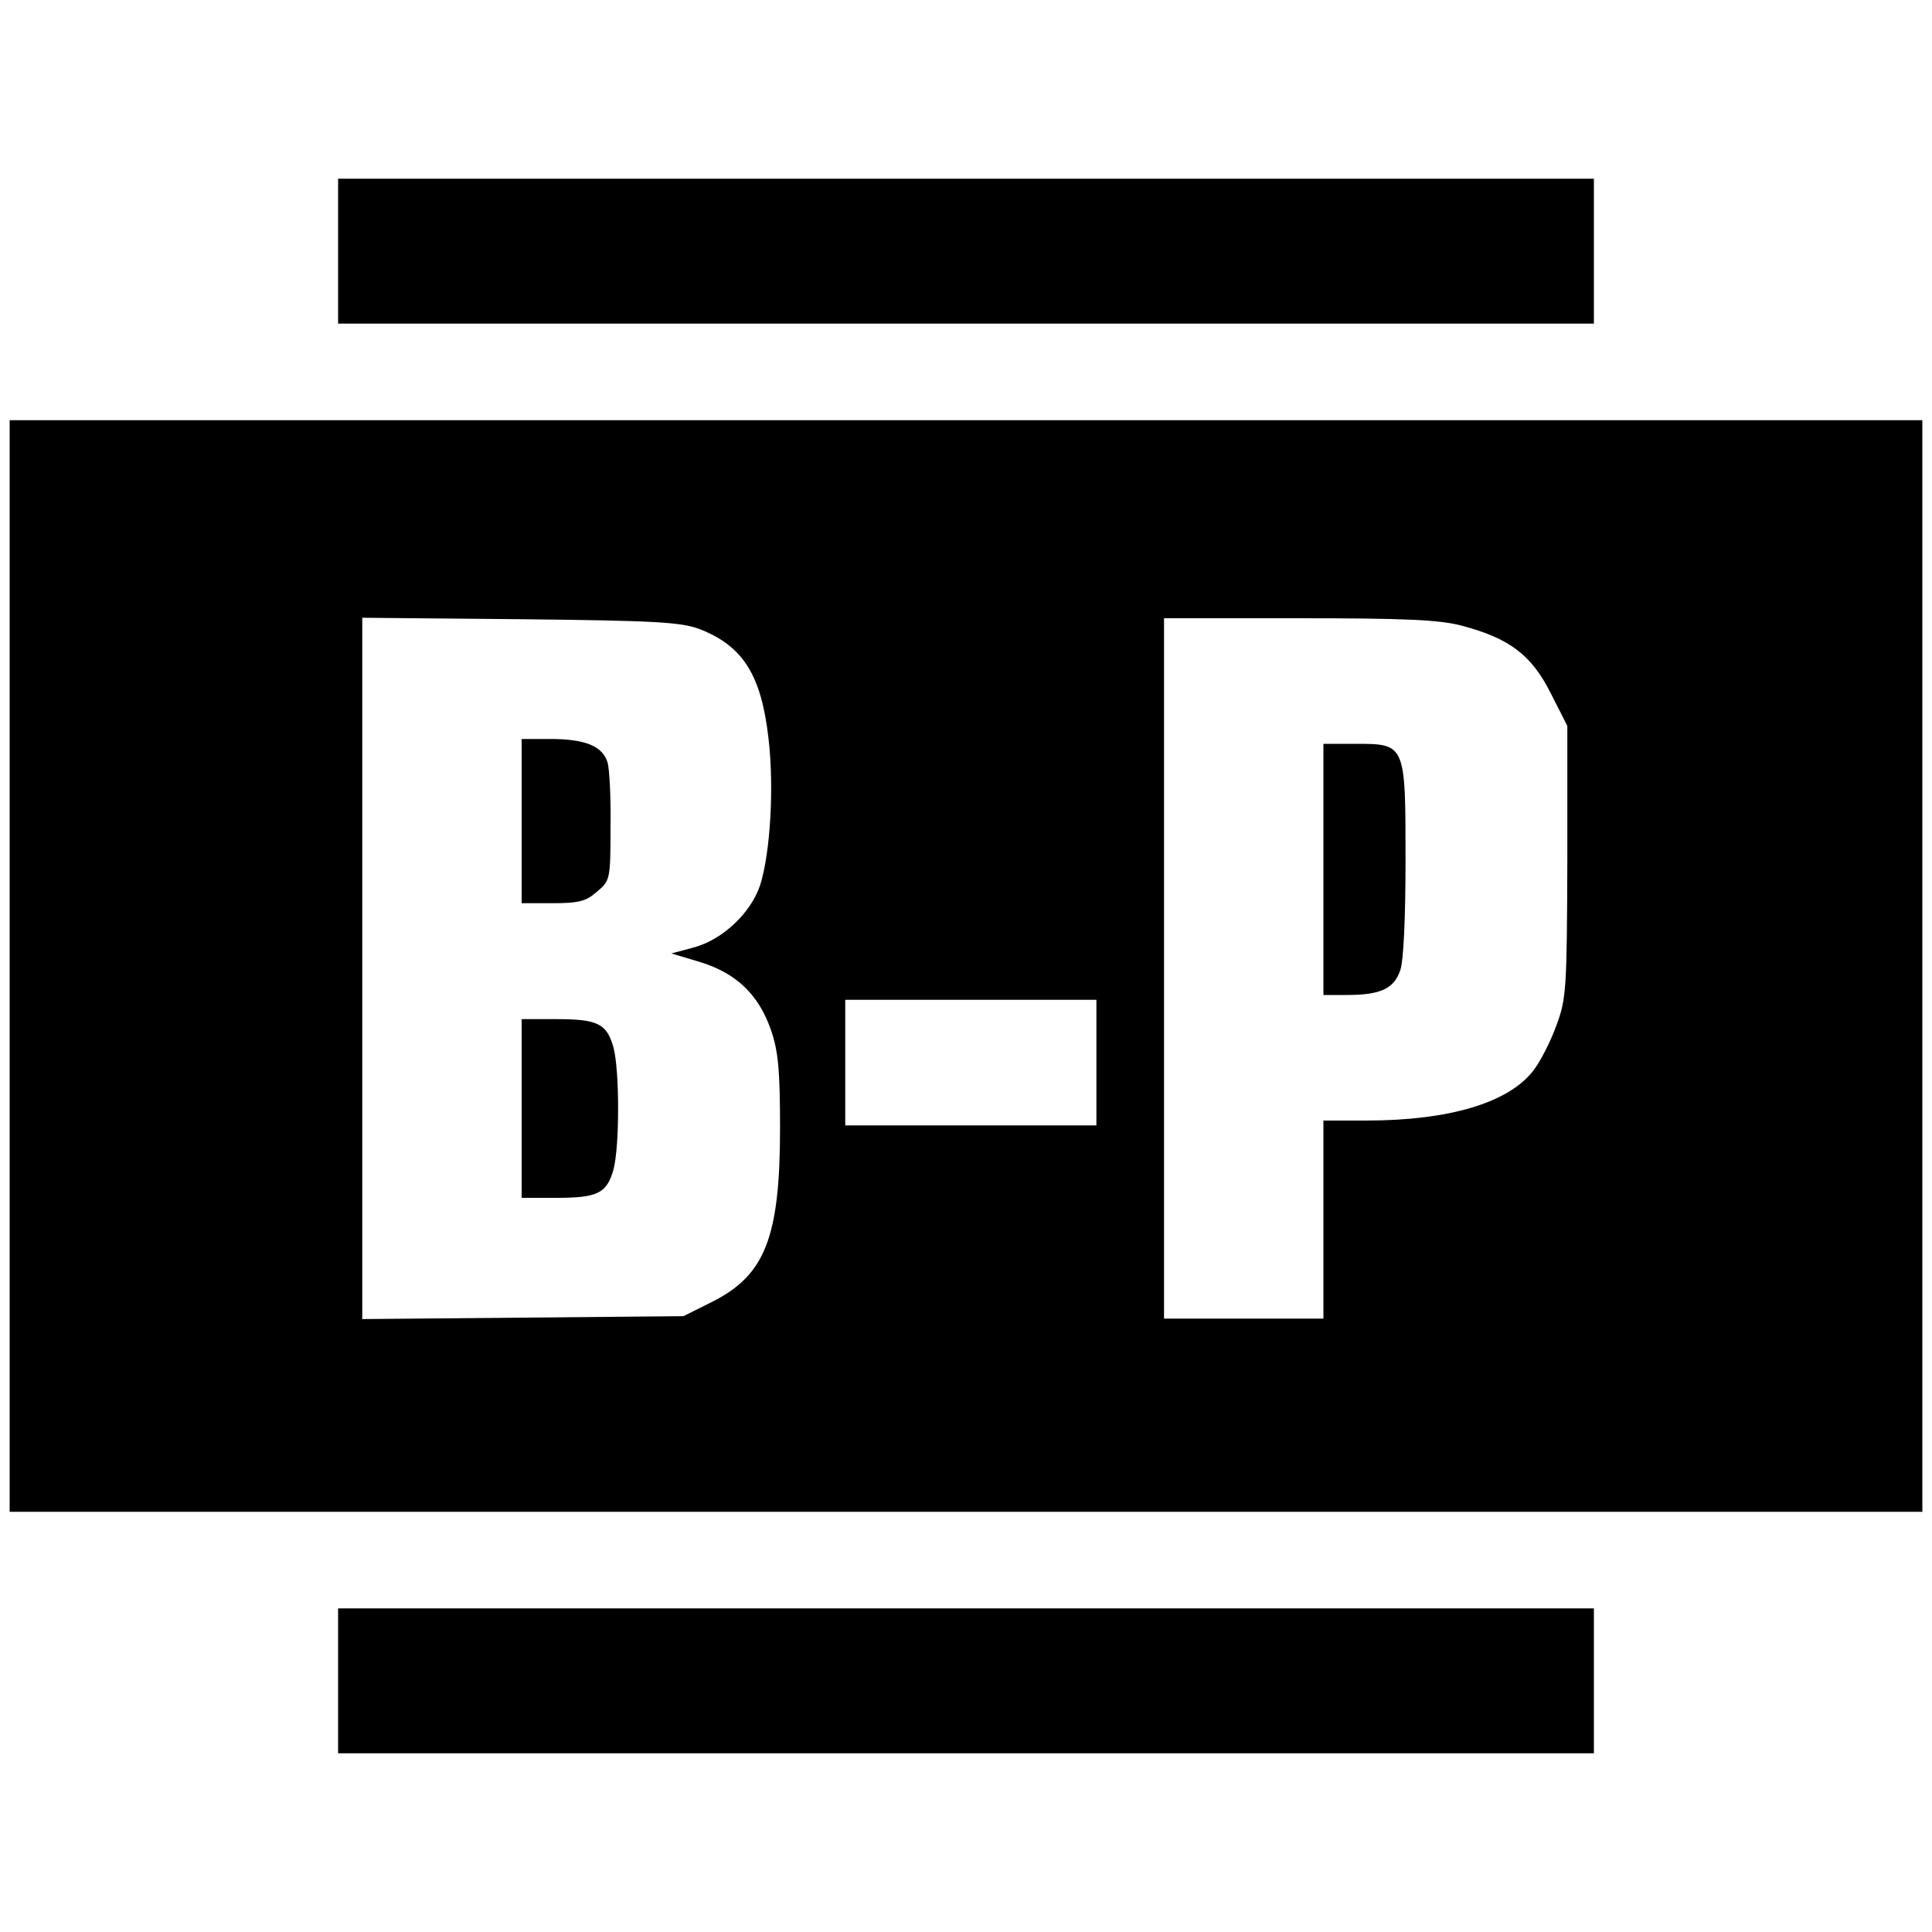 <?xml version="1.0" standalone="no"?>
<!DOCTYPE svg PUBLIC "-//W3C//DTD SVG 20010904//EN"
 "http://www.w3.org/TR/2001/REC-SVG-20010904/DTD/svg10.dtd">
<svg version="1.0" xmlns="http://www.w3.org/2000/svg"
 width="400pt" height="400pt" viewBox="0 0 400 400"
 preserveAspectRatio="xMidYMid meet">
<g transform="translate(0,400) scale(0.1,-0.1)"
fill="#000000" stroke="none">
<path d="M700 3480 l0 -150 1300 0 1300 0 0 150 0 150 -1300 0 -1300 0 0 -150z"/>
<path d="M20 2000 l0 -1130 1980 0 1980 0 0 1130 0 1130 -1980 0 -1980 0 0
-1130z m1430 697 c88 -35 126 -94 141 -225 12 -101 4 -237 -17 -304 -19 -58
-78 -114 -139 -130 l-45 -12 60 -18 c75 -23 121 -68 146 -140 15 -43 19 -82
19 -203 0 -227 -31 -305 -140 -360 l-60 -30 -332 -3 -333 -3 0 726 0 726 328
-3 c281 -3 333 -6 372 -21z m1575 8 c99 -26 145 -60 185 -139 l35 -69 0 -281
c-1 -265 -2 -284 -23 -340 -12 -33 -33 -74 -47 -92 -51 -67 -174 -104 -347
-104 l-88 0 0 -205 0 -205 -165 0 -165 0 0 725 0 725 278 0 c217 0 291 -3 337
-15z m-755 -905 l0 -130 -260 0 -260 0 0 130 0 130 260 0 260 0 0 -130z"/>
<path d="M1080 2300 l0 -170 64 0 c54 0 70 4 92 24 27 22 28 26 28 132 1 60
-2 121 -6 135 -10 34 -46 49 -118 49 l-60 0 0 -170z"/>
<path d="M1080 1705 l0 -185 71 0 c86 0 105 9 119 58 13 48 13 206 0 254 -14
49 -33 58 -119 58 l-71 0 0 -185z"/>
<path d="M2740 2200 l0 -260 49 0 c69 0 97 13 110 51 7 19 11 109 11 230 0
240 0 239 -105 239 l-65 0 0 -260z"/>
<path d="M700 520 l0 -150 1300 0 1300 0 0 150 0 150 -1300 0 -1300 0 0 -150z"/>
</g>
</svg>
